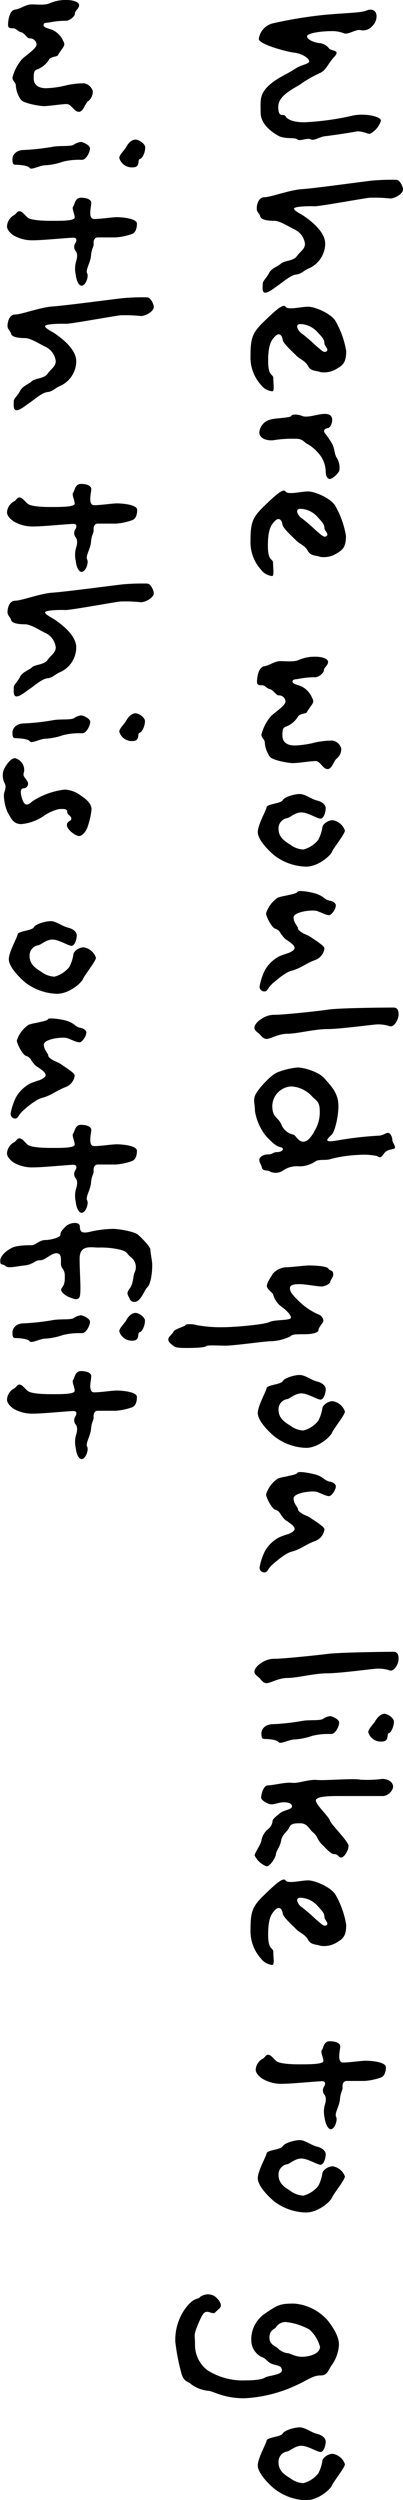 <svg xmlns="http://www.w3.org/2000/svg" width="77.7" height="481.74" viewBox="0 0 77.7 481.74"><g id="レイヤー_2" data-name="レイヤー 2"><g id="レイヤー_1-2" data-name="レイヤー 1"><path d="M53.55,26.1c-1.3-.75-3.3-2.25-3.3-4.4s-.25-3.4,1.35-5,3.65-2.35,5.15-3.35,2.85-.95,2.85-1.55-1.45-1.5-2.85-1.65S49.9,8.55,49.9,7.5a3.58,3.58,0,0,1,2.7-3,84.2,84.2,0,0,1,9.6-1.6c4-.4,7.35-.4,8.4-.85s2-.1,2,1.1a2.62,2.62,0,0,1-.85,1.9,2.31,2.31,0,0,1-2.25.75c-.85-.2-2.25.85-3.1.65A6.21,6.21,0,0,0,63.8,6c-1.65,0-4.6.35-4.6,1s1.4,1.2,2.35,1.3a2.6,2.6,0,0,1,1.9,1.05c.55.55,2.25.25,1,1.6S63,13.35,61.85,14A24.21,24.21,0,0,0,58.25,16c-.85.75-4.6,2.15-4.6,4.55s1.05,1.2,1.4,1.85,1.7,1.25,4,1.15a53.13,53.13,0,0,0,8.85-1.25c2.25-.55,5.55.1,5.55.95a4.3,4.3,0,0,1-2.15,2.55c-.45,0-1.7-.65-2.65-.45s-5,.8-6,.9-2.05.95-2.75.6-2.05.45-2.6,0S54.9,26.9,53.55,26.1Z"/><path d="M50.65,54.7c0-.6.7-1.05,1.2-2.05s1.75-1.3,2.3-1.85,2.4-.5,3.05-1.4S58.8,48,58.8,47a3.53,3.53,0,0,0-2.15-2.85c-1.35-.7-2.8-1.6-3.75-1.6s-2.5-.1-2.7-.8-.7-.85-.7-1.55S49.8,38,51,38s4.85-1.4,7.2-1.55S69.9,35,71.75,34.8a41.94,41.94,0,0,1,4.65-.15c.75,0,1.3,1.4,1.3,1.85,0,.9-1.65,1.75-2.45,1.75a29.82,29.82,0,0,0-4-.15c-1.35.15-9.75,1.7-10.65,1.65s-3.9,0-3.9.45,1.3,1,2,1.5,4,2.75,4,5.25a5.26,5.26,0,0,1-3,4.7c-1.15.45-1.55,1.15-2.6,1.25s-2.6,1.5-3.35,2-1.9,1.5-2.6,1.5S50.65,55.25,50.65,54.7Z"/><path d="M50.3,74.15a7.87,7.87,0,0,1-2-5.55c0-3.4.35-4.45,2.45-6.5s3.85-3.7,4.3-3,3,0,4.35,0,4.35,1.3,5.25,2.7a17.35,17.35,0,0,1,2.1,5.85c0,2.15-.6,2.7-1.8,3.4a4.63,4.63,0,0,1-3.2.65c-.65-.3-1.8-.1-2.35-1.15s-1.7-1.4-2.25-2-2.55-2.3-2.65-3.1-.65-1.45-1.4-.7-1.4,1.6-1.4,4.8,1,2.35,1,3.4.25,2.45-.2,2.45A3.1,3.1,0,0,1,50.3,74.15Zm12.25-8c0-.65-.3-1.05-1.3-2.1a4.62,4.62,0,0,0-3.2-1.6c-1.45-.1-.5,1.5.25,1.9A34.58,34.58,0,0,1,61,66.7c.85.65,1.4,1.4,1.95,1S62.55,66.7,62.55,66.15Z"/><path d="M62.8,90.9a5.59,5.59,0,0,0-.95-3,8.59,8.59,0,0,0-2.4-2.25c-.8-.35-1.05-1.1-2.3-1.1a23.14,23.14,0,0,0-4.25.25c-1,.2-2.9-.1-2.9-1.5a2.79,2.79,0,0,1,2.15-2.45c.85-.3,3.8-.3,4-.7s1.4-.3,2.1,0,1.9,0,2.9-.2,2.9-.6,2.9,1c0,.55-.35,1.5-.85,1.55s-1,.4-.5,1.05a14.57,14.57,0,0,1,1.35,2c.5.9.4,2,.9,2.7a3.64,3.64,0,0,1,.5,2.25c0,.6-1.35,1.8-1.85,1.8S62.8,91.65,62.8,90.9Z"/><path d="M50.3,109.75a7.87,7.87,0,0,1-2-5.55c0-3.4.35-4.45,2.45-6.5s3.85-3.7,4.3-3,3,0,4.35,0S63.7,96,64.6,97.4a17.35,17.35,0,0,1,2.1,5.85c0,2.15-.6,2.7-1.8,3.4a4.63,4.63,0,0,1-3.2.65c-.65-.3-1.8-.1-2.35-1.15s-1.7-1.4-2.25-2-2.55-2.3-2.65-3.1-.65-1.45-1.4-.7-1.4,1.6-1.4,4.8,1,2.35,1,3.4.25,2.45-.2,2.45A3.1,3.1,0,0,1,50.3,109.75Zm12.25-8c0-.65-.3-1-1.3-2.1a4.62,4.62,0,0,0-3.2-1.6c-1.45-.1-.5,1.5.25,1.9A34.58,34.58,0,0,1,61,102.3c.85.65,1.4,1.4,1.95,1S62.55,102.3,62.55,101.75Z"/><path d="M60.85,146.65c-.9,0-3.4.4-4.35.4s-3.9-.55-4.45-1.2a5.46,5.46,0,0,1-1-2.8c0-.55-.65-.85-.65-1.5a9,9,0,0,1,1.75-3.45c.8-.85,2.9-2.1,2.9-2.95A1.26,1.26,0,0,0,53.7,134c-.45,0-1-1.05-1.65-1.2s-.95-.75-1.5-.75-1,0-1-.65.2-2.8,1.35-3,2-1,3.2-1,2.6.2,3.55-.25a7.76,7.76,0,0,1,3.25-.6c1,0,2.35.3,2.35,1s-.8,1.05-.8,1.6-1.1,1.45-1.8,1.35a16,16,0,0,0-3,.3c-.75.15-1.25.05-1.25.55s1.2.65,1.9,1A4.46,4.46,0,0,1,60,134.1c.25.55.4.7.4,1.1s-1.1,1.65-1.2,2-1.5.3-1.75.9A4.69,4.69,0,0,1,55.2,140c-.7.2-.75.65-.75,1.75s.7,1.9,2.4,1.9a18.38,18.38,0,0,0,4-.6,16.41,16.41,0,0,1,3.25-.35,2.1,2.1,0,0,1,1.7,1.55,2.39,2.39,0,0,1-.85,1.9c-.6.4-.9,2.05-1.8,2.05S61.75,146.65,60.85,146.65Z"/><path d="M52.85,164.8c-1.25-1.05-3.15-3.05-3.15-4.45s1.6-4.15,1.7-4.8,2.75-.7,3.1-1.35,2.3-1.2,3.3-1.2,2.25,1,3.3,1.25,1.7.85,1.7,1.5-.35,2-1,2-2.45-1.2-3.7-1.2-2.3,1.1-2.75,1.1a2,2,0,0,0-1.65,2c0,1.5.85,2.25,2.25,3.1a4.49,4.49,0,0,0,2.55.95,5.45,5.45,0,0,0,2.85-1.85,7.51,7.51,0,0,0,.8-2.4c0-.55,1-1.4,2-1.4a3,3,0,0,1,2.35,2c0,.65-2.2,3.35-2.5,4.1S61.35,167,59,167A10.49,10.49,0,0,1,52.85,164.8Z"/><path d="M50.05,190.05a12.43,12.43,0,0,1,1-3.05,6.81,6.81,0,0,1,2.75-2.7,15.07,15.07,0,0,1,1.8-.65c.7-.3,1.2-.6,1.2-1,0-.55-1-1.15-1.4-1.45a2.73,2.73,0,0,1-.95-.9,2.22,2.22,0,0,1-.4-.55,1.68,1.68,0,0,0-1-.8c-.55-.1-1.75-2.25-1.75-2.95a5.66,5.66,0,0,1,2.3-3.05l.9-.25a10.24,10.24,0,0,0,1.2-.25c.8-.15,1.55-.35,1.65-.6.25-.35,2.5,0,3.7.4a5.17,5.17,0,0,1,1.4.75,2.65,2.65,0,0,0,1.05.55c.65.05,1.25.5,1.25.9,0,.75-.85,1.9-1.3,1.9a3,3,0,0,1-.95-.25l-1.35-.55c-1.05-.3-4.55.15-4.55,1.25a2.36,2.36,0,0,0,.45,1.3l.3.5a.37.37,0,0,1,.1.3c0,.3.5.65,1.1,1l.8.35a4.83,4.83,0,0,1,.6.35c.35.25,1,.65,1.6,1.1s1,.75,1,1.1a2.77,2.77,0,0,1-1.8,2.2,8.23,8.23,0,0,0-1.05.45c-.35.15-.75.4-1.15.6a10.64,10.64,0,0,1-2.1.95c-1.25.2-3,1.75-4,2.6a5,5,0,0,0-.8,1c-.2.3-.4.45-.65.45A.92.92,0,0,1,50.05,190.05Z"/><path d="M49.9,199.15c-.35-.3-.85-.6-.85-1.15s.8-1.35,1.2-1.55a4.34,4.34,0,0,1,2.7-.9c1.6,0,7.95-.65,10.3-1s11.7-.4,12.6-.4,1,.75,1,1.35c0,1-.9,2.5-1.7,2.25a6.82,6.82,0,0,0-2.4-.35c-.7,0-7.2.9-9.65.9s-5.85.9-7.65.9-3.3,1-4.05,1S50.25,199.4,49.9,199.15Z"/><path d="M50.5,225c-.2-.75-.5-.95-.5-1.5s.75-1.05,1.7-1.05.85-.45,1.8-.45,1.5-.75.55-.95-1.85-1.2-2.65-2a10.26,10.26,0,0,1-2.25-5c0-1.5-.45-2.15.2-3.3s3-3.75,4.25-4.15a13.7,13.7,0,0,1,3.75-.9c1.3,0,4.15.85,5.25,2.15s2.65,2.7,2.65,5.25c0,2-.65,4.9-1.3,5.55s-1.9,1.6.85,1.15a67.49,67.49,0,0,1,8-.95c1.1,0,1.5-.55,2-.55s.85.85.85,1.4,1,1.5.2,1.7-1.35.2-1.9,1-.75.65-1.3.35a13,13,0,0,0-3.6-.2,25.09,25.09,0,0,0-5.15.75c-1.05.4-2.35,0-3.1.5a5.47,5.47,0,0,1-3.15.95,4.65,4.65,0,0,0-3.15.85,2.53,2.53,0,0,1-2.45.15C51.6,225.4,50.65,225.75,50.5,225Zm10-6.85a6.82,6.82,0,0,0,1.15-4c0-2-.7-2-1.6-3a5.83,5.83,0,0,0-3.9-1.8,3.85,3.85,0,0,0-3.65,3.75c0,2.35,1.15,2.1,1.8,3.7a3.11,3.11,0,0,0,2.35,1.85c.45.3.95,1.35,1.8,1.35S59.8,219.3,60.55,218.15Z"/><path d="M33.45,259.35c-.45-.35-1-.7-1-1.25s.8-1,1-1.5,2.25-1,2.3-1.25,1.45-.25,2.2,0a25.47,25.47,0,0,0,5,.4c2.25,0,8-.5,9-1s4.15-.25,4.15-.85-1.2-1.7-1.9-2.15a4.35,4.35,0,0,1-1.5-2.15c0-.5-1.25-1.1-1.25-1.8s1-2,1.1-2.3a3.7,3.7,0,0,1,2.55-1.3c1.05,0,3.55-.35,4.5-.35s3.4.1,3.7.6.95.2.95,1.15c0,.5-.55,1.1-.6,1.45s-1,.85-1.7.85-3.2-.45-4.1-.45-1.95.05-1.95.75.4,1.25,1.9,2.7a12.75,12.75,0,0,0,3.85,2.5,1.39,1.39,0,0,1,.7,1.15c0,.3-.95,1.25-.95,1.75s-1.15.8-2.65.8-2.45,0-2.75.4a9.07,9.07,0,0,1-3.8.95c-1.1,0-7,.85-8.65.85s-3.6-.15-3.8.1-2,.35-3.6.35S33.85,259.7,33.45,259.35Z"/><path d="M52.85,276.75c-1.25-1.05-3.15-3.05-3.15-4.45s1.6-4.15,1.7-4.8,2.75-.7,3.1-1.35,2.3-1.2,3.3-1.2,2.25,1,3.3,1.25,1.7.85,1.7,1.5-.35,2-1,2-2.45-1.2-3.7-1.2-2.3,1.1-2.75,1.1a2,2,0,0,0-1.65,2c0,1.5.85,2.25,2.25,3.1a4.49,4.49,0,0,0,2.55.95,5.45,5.45,0,0,0,2.85-1.85,7.51,7.51,0,0,0,.8-2.4c0-.55,1-1.4,2-1.4A3,3,0,0,1,66.5,272c0,.65-2.2,3.35-2.5,4.1S61.35,279,59,279A10.49,10.49,0,0,1,52.85,276.75Z"/><path d="M50.05,302a12.43,12.43,0,0,1,1-3.05,6.81,6.81,0,0,1,2.75-2.7,15.07,15.07,0,0,1,1.8-.65c.7-.3,1.2-.6,1.2-1,0-.55-1-1.15-1.4-1.45a2.73,2.73,0,0,1-.95-.9,2.22,2.22,0,0,1-.4-.55,1.68,1.68,0,0,0-1-.8c-.55-.1-1.75-2.25-1.75-2.95a5.72,5.72,0,0,1,2.3-3.06l.9-.25a8.54,8.54,0,0,0,1.2-.25c.8-.15,1.55-.35,1.65-.6.25-.34,2.5.06,3.7.41a4.91,4.91,0,0,1,1.4.75,2.63,2.63,0,0,0,1.05.54c.65.06,1.25.5,1.25.9,0,.76-.85,1.91-1.3,1.91a3,3,0,0,1-.95-.25l-1.35-.56c-1.05-.29-4.55.16-4.55,1.26a2.36,2.36,0,0,0,.45,1.3l.3.5a.37.37,0,0,1,.1.3c0,.3.5.65,1.1,1l.8.35a4.83,4.83,0,0,1,.6.35c.35.25,1,.65,1.6,1.1s1,.75,1,1.1a2.77,2.77,0,0,1-1.8,2.2,8.23,8.23,0,0,0-1.05.45c-.35.15-.75.4-1.15.6a10.64,10.64,0,0,1-2.1.95c-1.25.2-3,1.75-4,2.6a5,5,0,0,0-.8,1c-.2.3-.4.45-.65.45A.92.92,0,0,1,50.05,302Z"/><path d="M49.9,323.24c-.35-.3-.85-.6-.85-1.15s.8-1.35,1.2-1.55a4.34,4.34,0,0,1,2.7-.9c1.6,0,7.95-.65,10.3-.95s11.7-.4,12.6-.4,1,.75,1,1.35c0,1.05-.9,2.5-1.7,2.25a6.82,6.82,0,0,0-2.4-.35c-.7,0-7.2.9-9.65.9s-5.85.9-7.65.9-3.3,1-4.05,1S50.25,323.49,49.9,323.24Z"/><path d="M51,335.09c-.55,0-.6-.4-.6-1.1s.6-1.75,2.3-1.75a43.85,43.85,0,0,0,5.7-.65c1.3-.2,3.25,0,3.85-.35a3,3,0,0,1,1.4-.55c.35,0,1.75.6,1.75,1.25s-.7,2.2-1.55,2.2a13.1,13.1,0,0,0-3.65.35,12.46,12.46,0,0,1-3.45.7c-1,0-2.7,1-3.05.5S51.55,335.09,51,335.09Zm20-1.3c0-.65,1-1.55,1.35-2.15s1.05-1.4,1.75-1.4,1.85.85,1.85,1.5c0,.95-.55,2.15-1,2.25s.2,1.6-1.35,1.6A2.51,2.51,0,0,1,71,333.79Z"/><path d="M49.1,357.54c0-.5,1.15-2.05,1.3-2.85a3.59,3.59,0,0,1,1.25-2.2,2.21,2.21,0,0,0,.9-1.6c0-.35.8-1,1.5-1.55s2.25-.65,2.25-1.25-.75-.8-1.6-.8-1.7.4-2.35.4-2-.75-2-1.3.4-2.35,1.3-2.35,3.4-.65,4.65-.5,3.2-.7,4.8-.55,7.15-.35,8.4-.05a22.06,22.06,0,0,0,4.2-.15c.85,0,2.1.4,2.1,1.6a2.31,2.31,0,0,1-1.85,1.7l-8.5,0c-1.6,0-4.55,0-4.55.85s2.5,3.1,2.7,3.85,3.6,4.05,3.6,4.9-.85,2.25-1.4,2.25-.65-.7-1.3-.65-1.55-1-2.45-1.9-.8-1.55-1.65-2.25-1.1-1.8-2.5-1.8-1.8.1-2.15.85-1.35,1.3-1.55,2.5-1,2.05-1,2.6-1.1,2.35-1.8,2.35A4.19,4.19,0,0,1,49.1,357.54Z"/><path d="M50.3,377.39a7.87,7.87,0,0,1-2-5.55c0-3.4.35-4.45,2.45-6.5s3.85-3.7,4.3-3,3,0,4.35,0,4.35,1.3,5.25,2.7a17.35,17.35,0,0,1,2.1,5.85c0,2.15-.6,2.7-1.8,3.4a4.63,4.63,0,0,1-3.2.65c-.65-.3-1.8-.1-2.35-1.15s-1.7-1.4-2.25-2-2.55-2.3-2.65-3.1-.65-1.45-1.4-.7-1.4,1.6-1.4,4.8,1,2.35,1,3.4.25,2.45-.2,2.45A3.1,3.1,0,0,1,50.3,377.39Zm12.25-8c0-.65-.3-1.05-1.3-2.1a4.62,4.62,0,0,0-3.2-1.6c-1.45-.1-.5,1.5.25,1.9A34.58,34.58,0,0,1,61,369.94c.85.65,1.4,1.4,1.95,1.05S62.55,369.94,62.55,369.39Z"/><path d="M62.6,408.14a5.1,5.1,0,0,1,0-2.45c.35-1.05.25-1.75-.1-2.1a1.35,1.35,0,0,1,0-1.55c.2-.3.4-1-.4-1s-5.9.5-7.65.5a7.16,7.16,0,0,1-3.9-1c-.55-.4-1.25-1-1.25-1.75a2.61,2.61,0,0,1,1.2-2c.6-.25.7-.85,1.2-.85s1,.7,1.55,1.2,2.6.65,4.5.65,4.6,0,4.6-.65-.6-1.75-.3-2.1.35-1.7,1.5-1.7,2.05.35,2.05,1-.7,3.1.55,3.1,3.5-.35,4.35-.35,3.9.2,3.9,1.25-.35,1.8-1,2a11.54,11.54,0,0,1-3.15.65H66.85c-.7,0-.85.7-.8,1.25s-.4.9-.5,2.25-1.1,2.75-.75,3.4-.3,2.4-1,2.4S62.65,408.79,62.6,408.14Z"/><path d="M52.85,424.19c-1.25-1.05-3.15-3.05-3.15-4.45s1.6-4.15,1.7-4.8,2.75-.7,3.1-1.35,2.3-1.2,3.3-1.2,2.25,1,3.3,1.25,1.7.85,1.7,1.5-.35,2-1,2-2.45-1.2-3.7-1.2-2.3,1.1-2.75,1.1a2,2,0,0,0-1.65,2c0,1.5.85,2.25,2.25,3.1a4.49,4.49,0,0,0,2.55.95,5.45,5.45,0,0,0,2.85-1.85,7.51,7.51,0,0,0,.8-2.4c0-.55,1-1.4,2-1.4a3,3,0,0,1,2.35,1.95c0,.65-2.2,3.35-2.5,4.1s-2.65,2.85-5,2.85A10.49,10.49,0,0,1,52.85,424.19Z"/><path d="M40.1,460.69a6.57,6.57,0,0,1-3.3-1.3c-.45-.5-1.4-.35-1.85-2.15a40.27,40.27,0,0,1-1.15-6,10.36,10.36,0,0,1,2-6.5c1.75-2.25,2.3-1.5,2.8-2.15a2.6,2.6,0,0,1,2.55-.25c.55.25,2.1,1.75,1.1,2.55s-.7,1.05-1.75.7-1.35,0-2.3,2.25-.6,2.05-.6,3.85a6.13,6.13,0,0,0,2.4,5.05,12.7,12.7,0,0,0,7.3,1.95c2,0,3.3-.2,3.8-.55s3.25-.5,3.25-1.35-.6-.9-1.7-1.2-1.35-1.2-2.2-1.4a3.6,3.6,0,0,1-2-3.15,6,6,0,0,1,2.75-5.3c2.4-1.65,2.9-1.85,5.5-1.85A9.56,9.56,0,0,1,63,446.94c.95,1.1,2.35,3.15,2.35,4.8A7.35,7.35,0,0,1,64,455.69c-.8,1.1-.8,2.05-2.25,2.05s-2.7,1.05-4.65,1.9a26.63,26.63,0,0,1-10,2.5C43,462.14,41,460.69,40.1,460.69Zm21.6-8.45a6.79,6.79,0,0,0-2.05-3.35,11.83,11.83,0,0,0-4.6-1.45,2.19,2.19,0,0,0-1.9,1.1c-.3.35-1.2.45-1.2,1.9s1.25,1.65,1.6,2.05a3.16,3.16,0,0,0,1.85.95c.55,0,1.4.7,2.85.7S61.7,453.54,61.7,452.24Z"/><path d="M52.85,479.54c-1.25-1.05-3.15-3.05-3.15-4.45s1.6-4.15,1.7-4.8,2.75-.7,3.1-1.35,2.3-1.2,3.3-1.2,2.25,1,3.3,1.25,1.7.85,1.7,1.5-.35,2-1,2-2.45-1.2-3.7-1.2-2.3,1.1-2.75,1.1a2,2,0,0,0-1.65,2.05c0,1.5.85,2.25,2.25,3.1a4.49,4.49,0,0,0,2.55.95,5.45,5.45,0,0,0,2.85-1.85,7.51,7.51,0,0,0,.8-2.4c0-.55,1-1.4,2-1.4a3,3,0,0,1,2.35,2c0,.65-2.2,3.35-2.5,4.1s-2.65,2.85-5,2.85A10.49,10.49,0,0,1,52.85,479.54Z"/><path d="M12.85,20.05c-.9,0-3.4.4-4.35.4s-3.9-.55-4.45-1.2a5.46,5.46,0,0,1-1-2.8c0-.55-.65-.85-.65-1.5A9,9,0,0,1,4.15,11.5c.8-.85,2.9-2.1,2.9-2.95A1.26,1.26,0,0,0,5.7,7.4c-.45,0-1-1.05-1.65-1.2s-.95-.75-1.5-.75-1,0-1-.65S1.75,2,2.9,1.85s2-1,3.2-1,2.6.2,3.55-.25A7.76,7.76,0,0,1,12.9,0c.95,0,2.35.3,2.35,1s-.8,1-.8,1.6S13.35,4.05,12.65,4a16,16,0,0,0-3,.3c-.75.15-1.25,0-1.25.55s1.2.65,1.9,1A4.46,4.46,0,0,1,12,7.5c.25.55.4.7.4,1.1s-1.1,1.65-1.2,2-1.5.3-1.75.9a4.69,4.69,0,0,1-2.2,1.85c-.7.2-.75.65-.75,1.75s.7,1.9,2.4,1.9a18.38,18.38,0,0,0,4.05-.6,16.41,16.41,0,0,1,3.25-.35,2.1,2.1,0,0,1,1.7,1.55A2.39,2.39,0,0,1,17,19.5c-.6.4-.9,2.05-1.8,2.05S13.75,20.05,12.85,20.05Z"/><path d="M3,31.75c-.55,0-.6-.4-.6-1.1S3,28.9,4.65,28.9a43.85,43.85,0,0,0,5.7-.65c1.3-.2,3.25,0,3.85-.35a3,3,0,0,1,1.4-.55c.35,0,1.75.6,1.75,1.25s-.7,2.2-1.55,2.2a13.1,13.1,0,0,0-3.65.35,12.46,12.46,0,0,1-3.45.7c-.95,0-2.7,1-3,.5S3.55,31.75,3,31.75ZM23,30.45c0-.65,1.05-1.55,1.35-2.15s1-1.4,1.75-1.4S28,27.75,28,28.4c0,1-.55,2.15-1.05,2.25s.2,1.6-1.35,1.6A2.51,2.51,0,0,1,23,30.45Z"/><path d="M14.6,52.9a5.1,5.1,0,0,1,.05-2.45c.35-1.05.25-1.75-.1-2.1a1.35,1.35,0,0,1,0-1.55c.2-.3.4-1-.4-1s-5.9.5-7.65.5a7.16,7.16,0,0,1-3.9-.95C2.05,45,1.35,44.3,1.35,43.6a2.61,2.61,0,0,1,1.2-2.05c.6-.25.7-.85,1.2-.85s1,.7,1.55,1.2,2.6.65,4.5.65,4.6.05,4.6-.65-.6-1.75-.3-2.1.35-1.7,1.5-1.7,2,.35,2,1-.7,3.1.55,3.1,3.5-.35,4.35-.35,3.9.2,3.9,1.25-.35,1.8-1,2a11.54,11.54,0,0,1-3.15.65H18.85c-.7,0-.85.7-.8,1.25s-.4.9-.5,2.25-1.1,2.75-.75,3.4-.3,2.4-1.05,2.4S14.65,53.55,14.6,52.9Z"/><path d="M2.65,77.35c0-.6.7-1,1.2-2S5.6,74,6.15,73.45s2.4-.5,3-1.4,1.6-1.4,1.6-2.45a3.53,3.53,0,0,0-2.15-2.85c-1.35-.7-2.8-1.6-3.75-1.6s-2.5-.1-2.7-.8-.7-.85-.7-1.55.3-2.2,1.5-2.2,4.85-1.4,7.2-1.55,11.7-1.4,13.55-1.6a41.94,41.94,0,0,1,4.65-.15c.75,0,1.3,1.4,1.3,1.85,0,.9-1.65,1.75-2.45,1.75a29.82,29.82,0,0,0-3.95-.15c-1.35.15-9.75,1.7-10.65,1.65s-3.9,0-3.9.45,1.3,1,2,1.5,4,2.75,4,5.25a5.26,5.26,0,0,1-2.95,4.7c-1.15.45-1.55,1.15-2.6,1.25s-2.6,1.5-3.35,2-1.9,1.5-2.6,1.5S2.65,77.9,2.65,77.35Z"/><path d="M14.6,108.05a5.1,5.1,0,0,1,.05-2.45c.35-1,.25-1.75-.1-2.1a1.35,1.35,0,0,1,0-1.55c.2-.3.4-1-.4-1s-5.9.5-7.65.5a7.16,7.16,0,0,1-3.9-1c-.55-.4-1.25-1-1.25-1.75a2.61,2.61,0,0,1,1.2-2c.6-.25.7-.85,1.2-.85s1,.7,1.55,1.2,2.6.65,4.5.65,4.6,0,4.6-.65-.6-1.75-.3-2.1.35-1.7,1.5-1.7,2,.35,2,1-.7,3.1.55,3.1S21.7,97,22.55,97s3.9.2,3.9,1.25-.35,1.8-1,2a11.54,11.54,0,0,1-3.15.65H18.85c-.7,0-.85.7-.8,1.25s-.4.9-.5,2.25-1.1,2.75-.75,3.4-.3,2.4-1.05,2.4S14.65,108.7,14.6,108.05Z"/><path d="M2.65,132.5c0-.6.7-1.05,1.2-2.05s1.75-1.3,2.3-1.85,2.4-.5,3-1.4,1.6-1.4,1.6-2.45a3.53,3.53,0,0,0-2.15-2.85c-1.35-.7-2.8-1.6-3.75-1.6s-2.5-.1-2.7-.8-.7-.85-.7-1.55.3-2.2,1.5-2.2,4.85-1.4,7.2-1.55,11.7-1.4,13.55-1.6a41.94,41.94,0,0,1,4.65-.15c.75,0,1.3,1.4,1.3,1.85,0,.9-1.65,1.75-2.45,1.75a29.82,29.82,0,0,0-3.95-.15c-1.35.15-9.75,1.7-10.65,1.65s-3.9,0-3.9.45,1.3,1,2,1.5,4,2.75,4,5.25a5.26,5.26,0,0,1-2.95,4.7c-1.15.45-1.55,1.15-2.6,1.25s-2.6,1.5-3.35,2-1.9,1.5-2.6,1.5S2.65,133.05,2.65,132.5Z"/><path d="M3,142.25c-.55,0-.6-.4-.6-1.1s.6-1.75,2.3-1.75a43.85,43.85,0,0,0,5.7-.65c1.3-.2,3.25,0,3.85-.35a3,3,0,0,1,1.4-.55c.35,0,1.75.6,1.75,1.25s-.7,2.2-1.55,2.2a13.1,13.1,0,0,0-3.65.35,12.46,12.46,0,0,1-3.45.7c-.95,0-2.7,1-3,.5S3.55,142.25,3,142.25ZM23,141c0-.65,1.05-1.55,1.35-2.15s1-1.4,1.75-1.4,1.85.85,1.85,1.5c0,.95-.55,2.15-1.05,2.25s.2,1.6-1.35,1.6A2.51,2.51,0,0,1,23,141Z"/><path d="M12.9,159c0-.85.85-.7.85-1.25s-.8-.7-.8-1.35-.95-.5-1.55-.5a8.53,8.53,0,0,0-3,1.35A9,9,0,0,1,4.1,158.8c-1.65,0-2-1.3-2.55-2.1a8.44,8.44,0,0,1-.8-3.4c0-.85.6-1.5.15-2.35a3.28,3.28,0,0,1-.2-2.55c.3-.7,1.25-2.3,2.2-2.3a2.34,2.34,0,0,1,1.75,2.55c-.3.95,0,.9.55,1.8a.88.88,0,0,1-.6,1.45c-.4,0-.85.25-.4,1.8s1,1.7,2.05.7a14.48,14.48,0,0,1,6.25-2.25,5.66,5.66,0,0,1,3.15,1.2c.5.35,2,1.3,2,2.6a14.39,14.39,0,0,1-.7,3.2c-.25.9-1,1.95-1.7,1.95S12.9,159.85,12.9,159Z"/><path d="M4.85,189.3c-1.25-1.05-3.15-3.05-3.15-4.45s1.6-4.15,1.7-4.8,2.75-.7,3.1-1.35,2.3-1.2,3.3-1.2,2.25,1,3.3,1.25,1.7.85,1.7,1.5-.35,2-1,2-2.45-1.2-3.7-1.2-2.3,1.1-2.75,1.1a2,2,0,0,0-1.65,2c0,1.5.85,2.25,2.25,3.1a4.49,4.49,0,0,0,2.55.95,5.45,5.45,0,0,0,2.85-1.85,7.51,7.51,0,0,0,.8-2.4c0-.55.95-1.4,2-1.4a3,3,0,0,1,2.35,2c0,.65-2.2,3.35-2.5,4.1S13.35,191.5,11,191.5A10.49,10.49,0,0,1,4.85,189.3Z"/><path d="M2.05,214.55a12.43,12.43,0,0,1,1-3.05,6.81,6.81,0,0,1,2.75-2.7,15.07,15.07,0,0,1,1.8-.65c.7-.3,1.2-.6,1.2-1,0-.55-1-1.15-1.4-1.45a2.73,2.73,0,0,1-1-.9,2.22,2.22,0,0,1-.4-.55,1.68,1.68,0,0,0-1-.8c-.55-.1-1.75-2.25-1.75-2.95a5.66,5.66,0,0,1,2.3-3.05l.9-.25a10.24,10.24,0,0,0,1.2-.25c.8-.15,1.55-.35,1.65-.6s2.5,0,3.7.4a5.17,5.17,0,0,1,1.4.75,2.65,2.65,0,0,0,1,.55c.65.05,1.25.5,1.25.9,0,.75-.85,1.9-1.3,1.9a3,3,0,0,1-1-.25l-1.35-.55c-1-.3-4.55.15-4.55,1.25a2.36,2.36,0,0,0,.45,1.3l.3.5a.37.37,0,0,1,.1.3c0,.3.5.65,1.1,1l.8.35a4.83,4.83,0,0,1,.6.35c.35.25,1,.65,1.6,1.1s1,.75,1,1.1a2.77,2.77,0,0,1-1.8,2.2,8.23,8.23,0,0,0-1,.45c-.35.15-.75.4-1.15.6a10.64,10.64,0,0,1-2.1.95c-1.25.2-3.05,1.75-4,2.6a5,5,0,0,0-.8,1c-.2.3-.4.45-.65.45A.92.92,0,0,1,2.05,214.55Z"/><path d="M14.6,231.55a5.1,5.1,0,0,1,.05-2.45c.35-1,.25-1.75-.1-2.1a1.35,1.35,0,0,1,0-1.55c.2-.3.4-1-.4-1s-5.9.5-7.65.5A7.16,7.16,0,0,1,2.6,224c-.55-.4-1.25-1.05-1.25-1.75a2.61,2.61,0,0,1,1.2-2.05c.6-.25.7-.85,1.2-.85s1,.7,1.55,1.2,2.6.65,4.5.65,4.6.05,4.6-.65-.6-1.75-.3-2.1.35-1.7,1.5-1.7,2,.35,2,1-.7,3.1.55,3.1,3.5-.35,4.35-.35,3.9.2,3.9,1.25-.35,1.8-1,2a11.54,11.54,0,0,1-3.15.65H18.85c-.7,0-.85.7-.8,1.25s-.4.9-.5,2.25-1.1,2.75-.75,3.4-.3,2.4-1.05,2.4S14.65,232.2,14.6,231.55Z"/><path d="M25,250.25c-.3-.65-.75-1,0-1.95s.65-2.55.95-3.1a2.36,2.36,0,0,0-.6-2.85c-1.1-.85-.65-1.2-2.45-1.6a16.68,16.68,0,0,0-4-.35c-1.3,0-3.55-.61-3.55,2.14s.35,6.51,0,7.36-1.4.25-1.9.1-2-1.05-1.6-1.7.65-.75.65-2.35-.75-1.35-.75-2.45.1-2-.9-2-2.2,1.4-3.15,1.35-1.2.8-3,1-3.1.6-3.65.1-1,0-1-1,1.25-2,2.25-2.5,3.05-.5,3.8-.5,1.5-1,2.6-1,2.95-.51,2.95-1,.15-.75,1-1.6,2.75-1,2.75,0,.35,1.4,2,1a20.69,20.69,0,0,1,4.35-.55c1.3,0,4.25.55,4.9,1.15s2.35,2.25,2.35,2.9.35,2.06.35,2.91c0,1.8-.35,3.7-.9,4.25s-.8,1.5-1.55,2.35S25.2,250.9,25,250.25Z"/><path d="M3,257.84c-.55,0-.6-.4-.6-1.1S3,255,4.65,255a43.85,43.85,0,0,0,5.7-.65c1.3-.2,3.25,0,3.85-.35a3,3,0,0,1,1.4-.55c.35,0,1.75.6,1.75,1.25s-.7,2.2-1.55,2.2a13.1,13.1,0,0,0-3.65.35,12.46,12.46,0,0,1-3.45.7c-.95,0-2.7,1-3,.5S3.55,257.84,3,257.84ZM23,256.54c0-.65,1.05-1.55,1.35-2.15s1-1.4,1.75-1.4,1.85.85,1.85,1.5c0,.95-.55,2.15-1.05,2.25s.2,1.6-1.35,1.6A2.51,2.51,0,0,1,23,256.54Z"/><path d="M14.6,279a5.1,5.1,0,0,1,.05-2.45c.35-1.05.25-1.75-.1-2.1a1.35,1.35,0,0,1,0-1.55c.2-.3.4-1-.4-1s-5.9.5-7.65.5a7.16,7.16,0,0,1-3.9-.95c-.55-.4-1.25-1.05-1.25-1.75a2.61,2.61,0,0,1,1.2-2.05c.6-.25.7-.85,1.2-.85s1,.7,1.55,1.2,2.6.65,4.5.65,4.6.05,4.6-.65-.6-1.75-.3-2.1.35-1.7,1.5-1.7,2,.35,2,1-.7,3.1.55,3.1,3.5-.35,4.35-.35,3.9.2,3.9,1.25-.35,1.8-1,2a11.54,11.54,0,0,1-3.15.65H18.85c-.7,0-.85.7-.8,1.25s-.4.9-.5,2.25-1.1,2.75-.75,3.4-.3,2.41-1.05,2.41S14.65,279.65,14.6,279Z"/></g></g></svg>